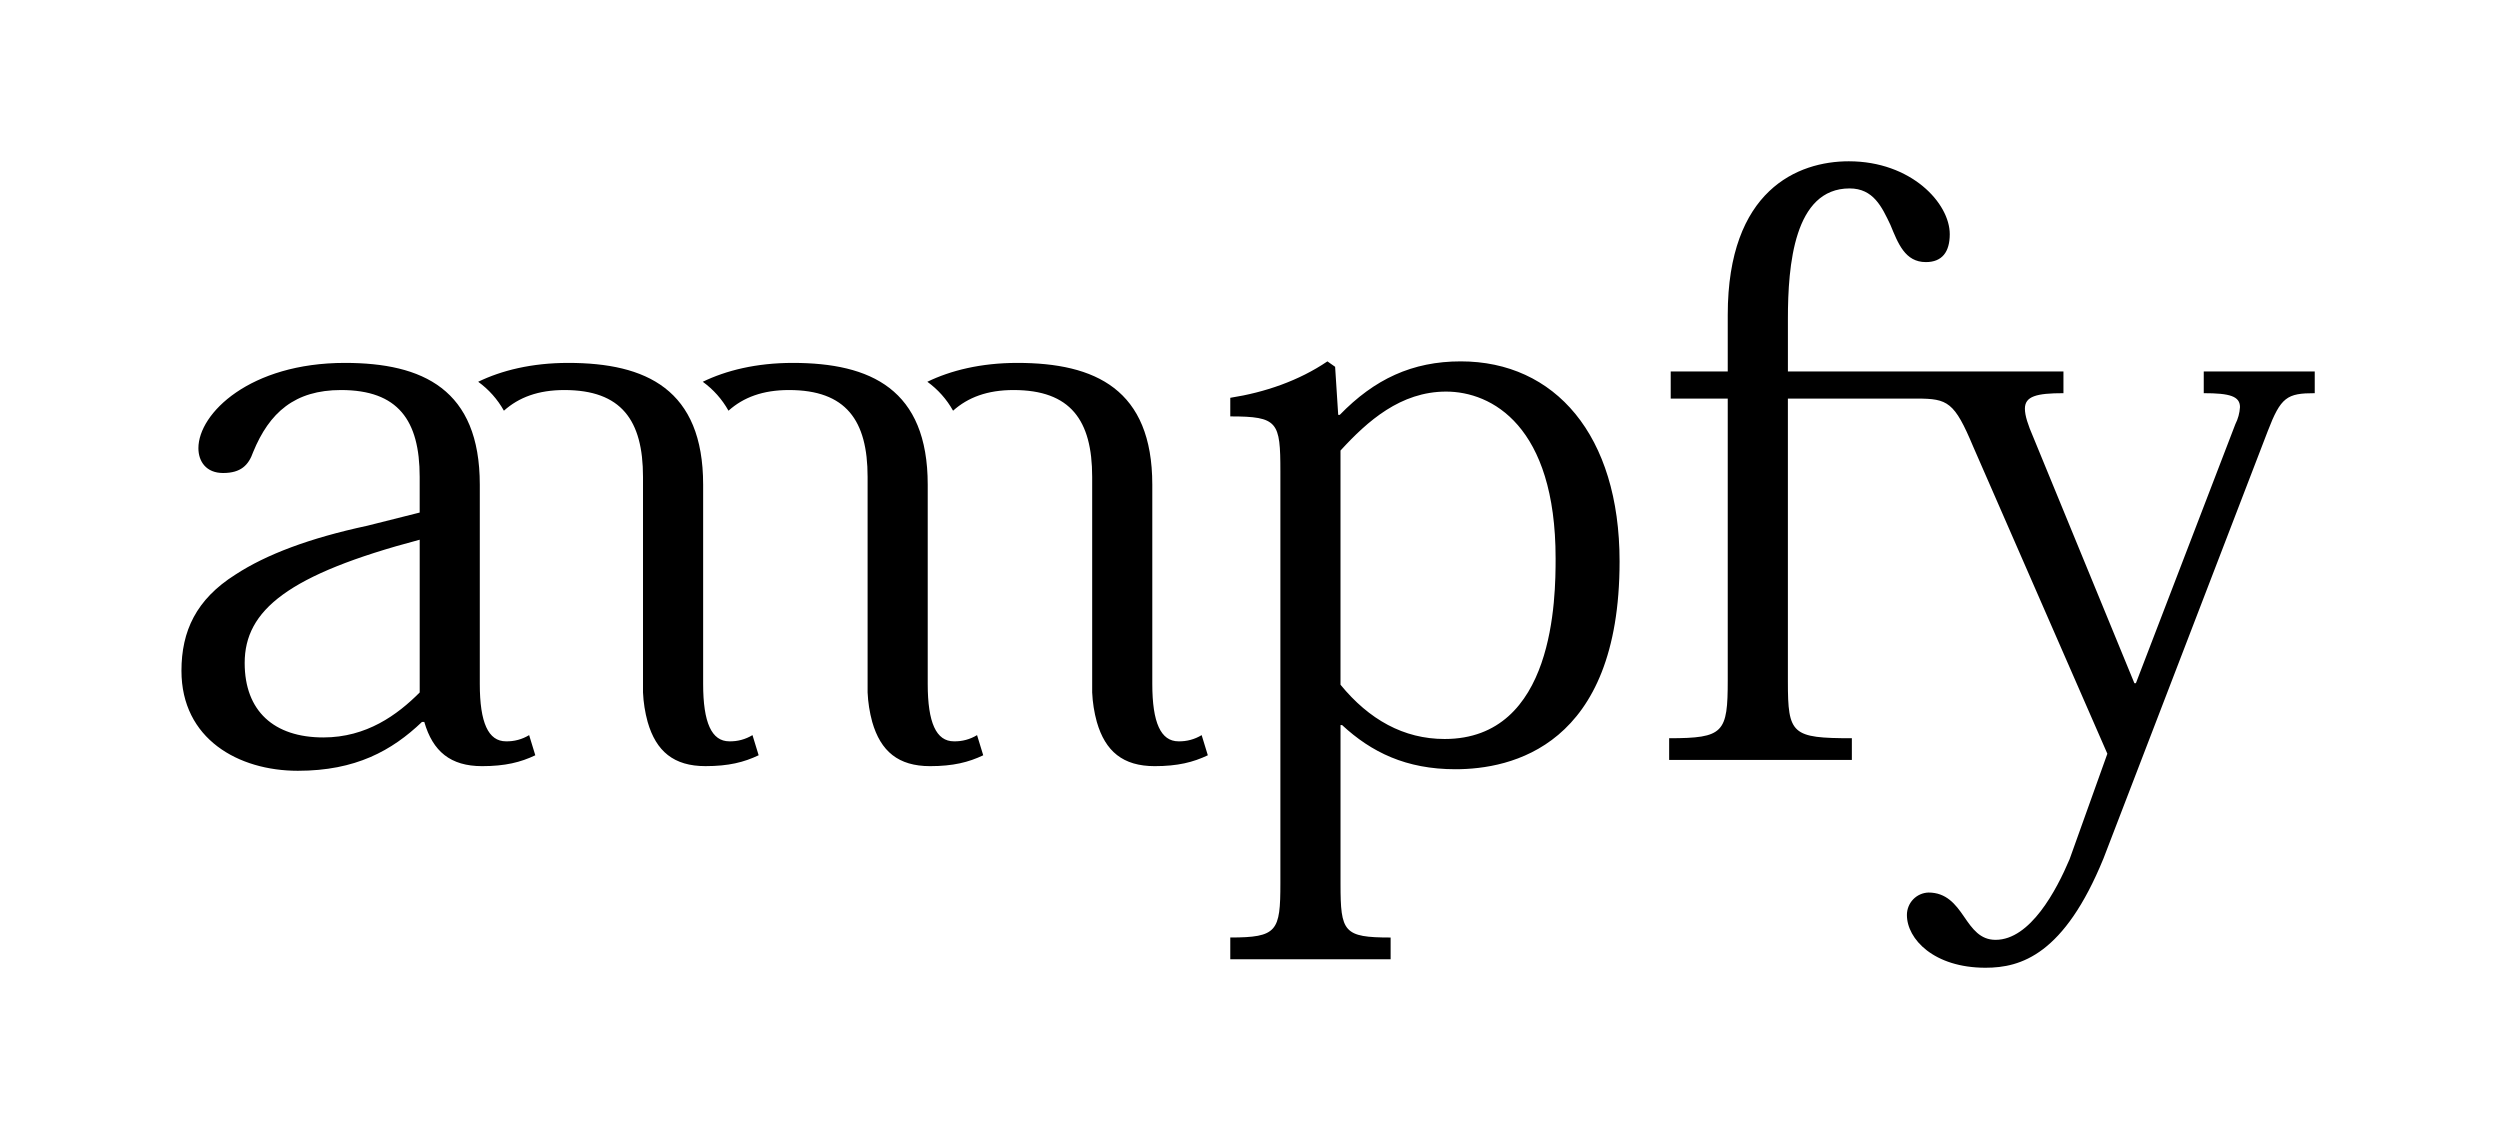 <svg width="124" height="56" viewBox="0 0 124 56" fill="none" xmlns="http://www.w3.org/2000/svg">
<path d="M94.583 45.385C94.581 45.096 94.693 44.817 94.893 44.608C95.093 44.4 95.367 44.278 95.654 44.27C96.534 44.27 96.994 44.846 97.413 45.462C97.833 46.077 98.217 46.616 98.981 46.616C100.702 46.616 102.002 44.155 102.652 42.616L104.525 37.385L97.871 22.154C96.94 19.933 96.61 19.77 95.081 19.77H88.679V33.808C88.679 36.423 88.87 36.616 91.852 36.616V37.694H82.79V36.616C85.505 36.616 85.696 36.346 85.696 33.731V19.771H82.867V18.424H85.696V15.616C85.696 9.423 89.176 8 91.7 8C94.797 8 96.708 10.077 96.708 11.615C96.708 12.5 96.326 13 95.523 13C94.491 13 94.146 12.077 93.765 11.154C93.344 10.269 92.924 9.346 91.739 9.346C88.986 9.346 88.68 13.154 88.68 15.808V18.424H102.347V19.502C101.007 19.502 100.435 19.655 100.435 20.271C100.435 20.617 100.588 21.079 100.855 21.694L105.865 33.886H105.941L110.873 21.04C111.007 20.777 111.085 20.489 111.103 20.194C111.103 19.655 110.606 19.502 109.306 19.502V18.424H114.811V19.502C113.434 19.502 113.128 19.694 112.479 21.387L104.334 42.577C102.384 47.347 100.242 48 98.483 48C95.921 48.001 94.583 46.577 94.583 45.385ZM61.022 47.578V46.5C63.354 46.5 63.507 46.192 63.507 43.807V23.385C63.507 20.923 63.392 20.654 61.022 20.654V19.731C62.742 19.462 64.424 18.884 65.84 17.924L66.222 18.193L66.375 20.578H66.452C68.172 18.808 70.046 17.924 72.454 17.924C77.12 17.924 80.331 21.578 80.331 27.847C80.331 37.039 74.94 38.154 72.187 38.154C69.74 38.154 68.019 37.309 66.566 35.962H66.49V43.847C66.49 46.232 66.643 46.501 68.975 46.501V47.578L61.022 47.578ZM66.489 22.347V33.962C67.904 35.692 69.625 36.654 71.652 36.654C77.12 36.654 77.158 29.615 77.158 27.692C77.158 21.116 73.984 19.423 71.728 19.423C69.472 19.423 67.828 20.884 66.489 22.347ZM9 33.27C9 31.308 9.726 29.731 11.677 28.5C13.206 27.501 15.348 26.693 18.215 26.077L20.816 25.423V23.654C20.816 20.847 19.744 19.346 16.915 19.346C14.621 19.346 13.359 20.461 12.556 22.423C12.327 23.077 11.944 23.461 11.065 23.461C10.223 23.461 9.841 22.885 9.841 22.23C9.841 20.5 12.403 18 17.106 18C20.968 18 23.798 19.308 23.798 24.039V33.924C23.798 35.847 24.219 36.77 25.098 36.77C25.502 36.779 25.9 36.672 26.245 36.462L26.551 37.462C25.825 37.808 25.06 38.001 23.913 38.001C22.345 38.001 21.466 37.27 21.045 35.808H20.93C19.439 37.231 17.642 38.231 14.773 38.231C11.829 38.231 9 36.654 9 33.27ZM12.136 32.885C12.136 35.269 13.589 36.577 16.037 36.577C18.178 36.577 19.707 35.461 20.817 34.346V26.77C14.277 28.5 12.136 30.27 12.136 32.885ZM54.402 35.807C54.271 35.331 54.194 34.84 54.172 34.346V23.654C54.172 20.846 53.101 19.346 50.272 19.346C48.976 19.346 48.013 19.708 47.272 20.371C46.957 19.805 46.521 19.315 45.996 18.936C47.15 18.377 48.644 18 50.463 18C54.325 18 57.154 19.308 57.154 24.038V33.924C57.154 35.847 57.576 36.77 58.455 36.77C58.858 36.779 59.256 36.672 59.602 36.462L59.908 37.462C59.181 37.808 58.416 38.001 57.27 38.001C55.702 38 54.823 37.269 54.402 35.807H54.402ZM43.262 35.807C43.132 35.33 43.055 34.84 43.033 34.346V23.654C43.033 20.846 41.961 19.346 39.133 19.346C37.836 19.346 36.873 19.708 36.133 20.371C35.817 19.805 35.382 19.315 34.857 18.936C36.011 18.377 37.504 18 39.324 18C43.186 18 46.015 19.308 46.015 24.038V33.924C46.015 35.847 46.436 36.77 47.315 36.77C47.719 36.779 48.117 36.672 48.462 36.462L48.768 37.462C48.041 37.808 47.277 38.001 46.13 38.001C44.562 38 43.682 37.269 43.262 35.807ZM32.123 35.807C31.992 35.33 31.915 34.84 31.893 34.346V23.654C31.893 20.846 30.822 19.346 27.993 19.346C26.697 19.346 25.734 19.708 24.994 20.371C24.678 19.805 24.242 19.315 23.718 18.936C24.871 18.377 26.365 18 28.184 18C32.046 18 34.876 19.308 34.876 24.038V33.924C34.876 35.847 35.297 36.77 36.176 36.77C36.58 36.779 36.977 36.672 37.323 36.462L37.629 37.461C36.902 37.808 36.137 38 34.991 38C33.423 38 32.544 37.269 32.123 35.807H32.123Z" fill="black"/>
</svg>
